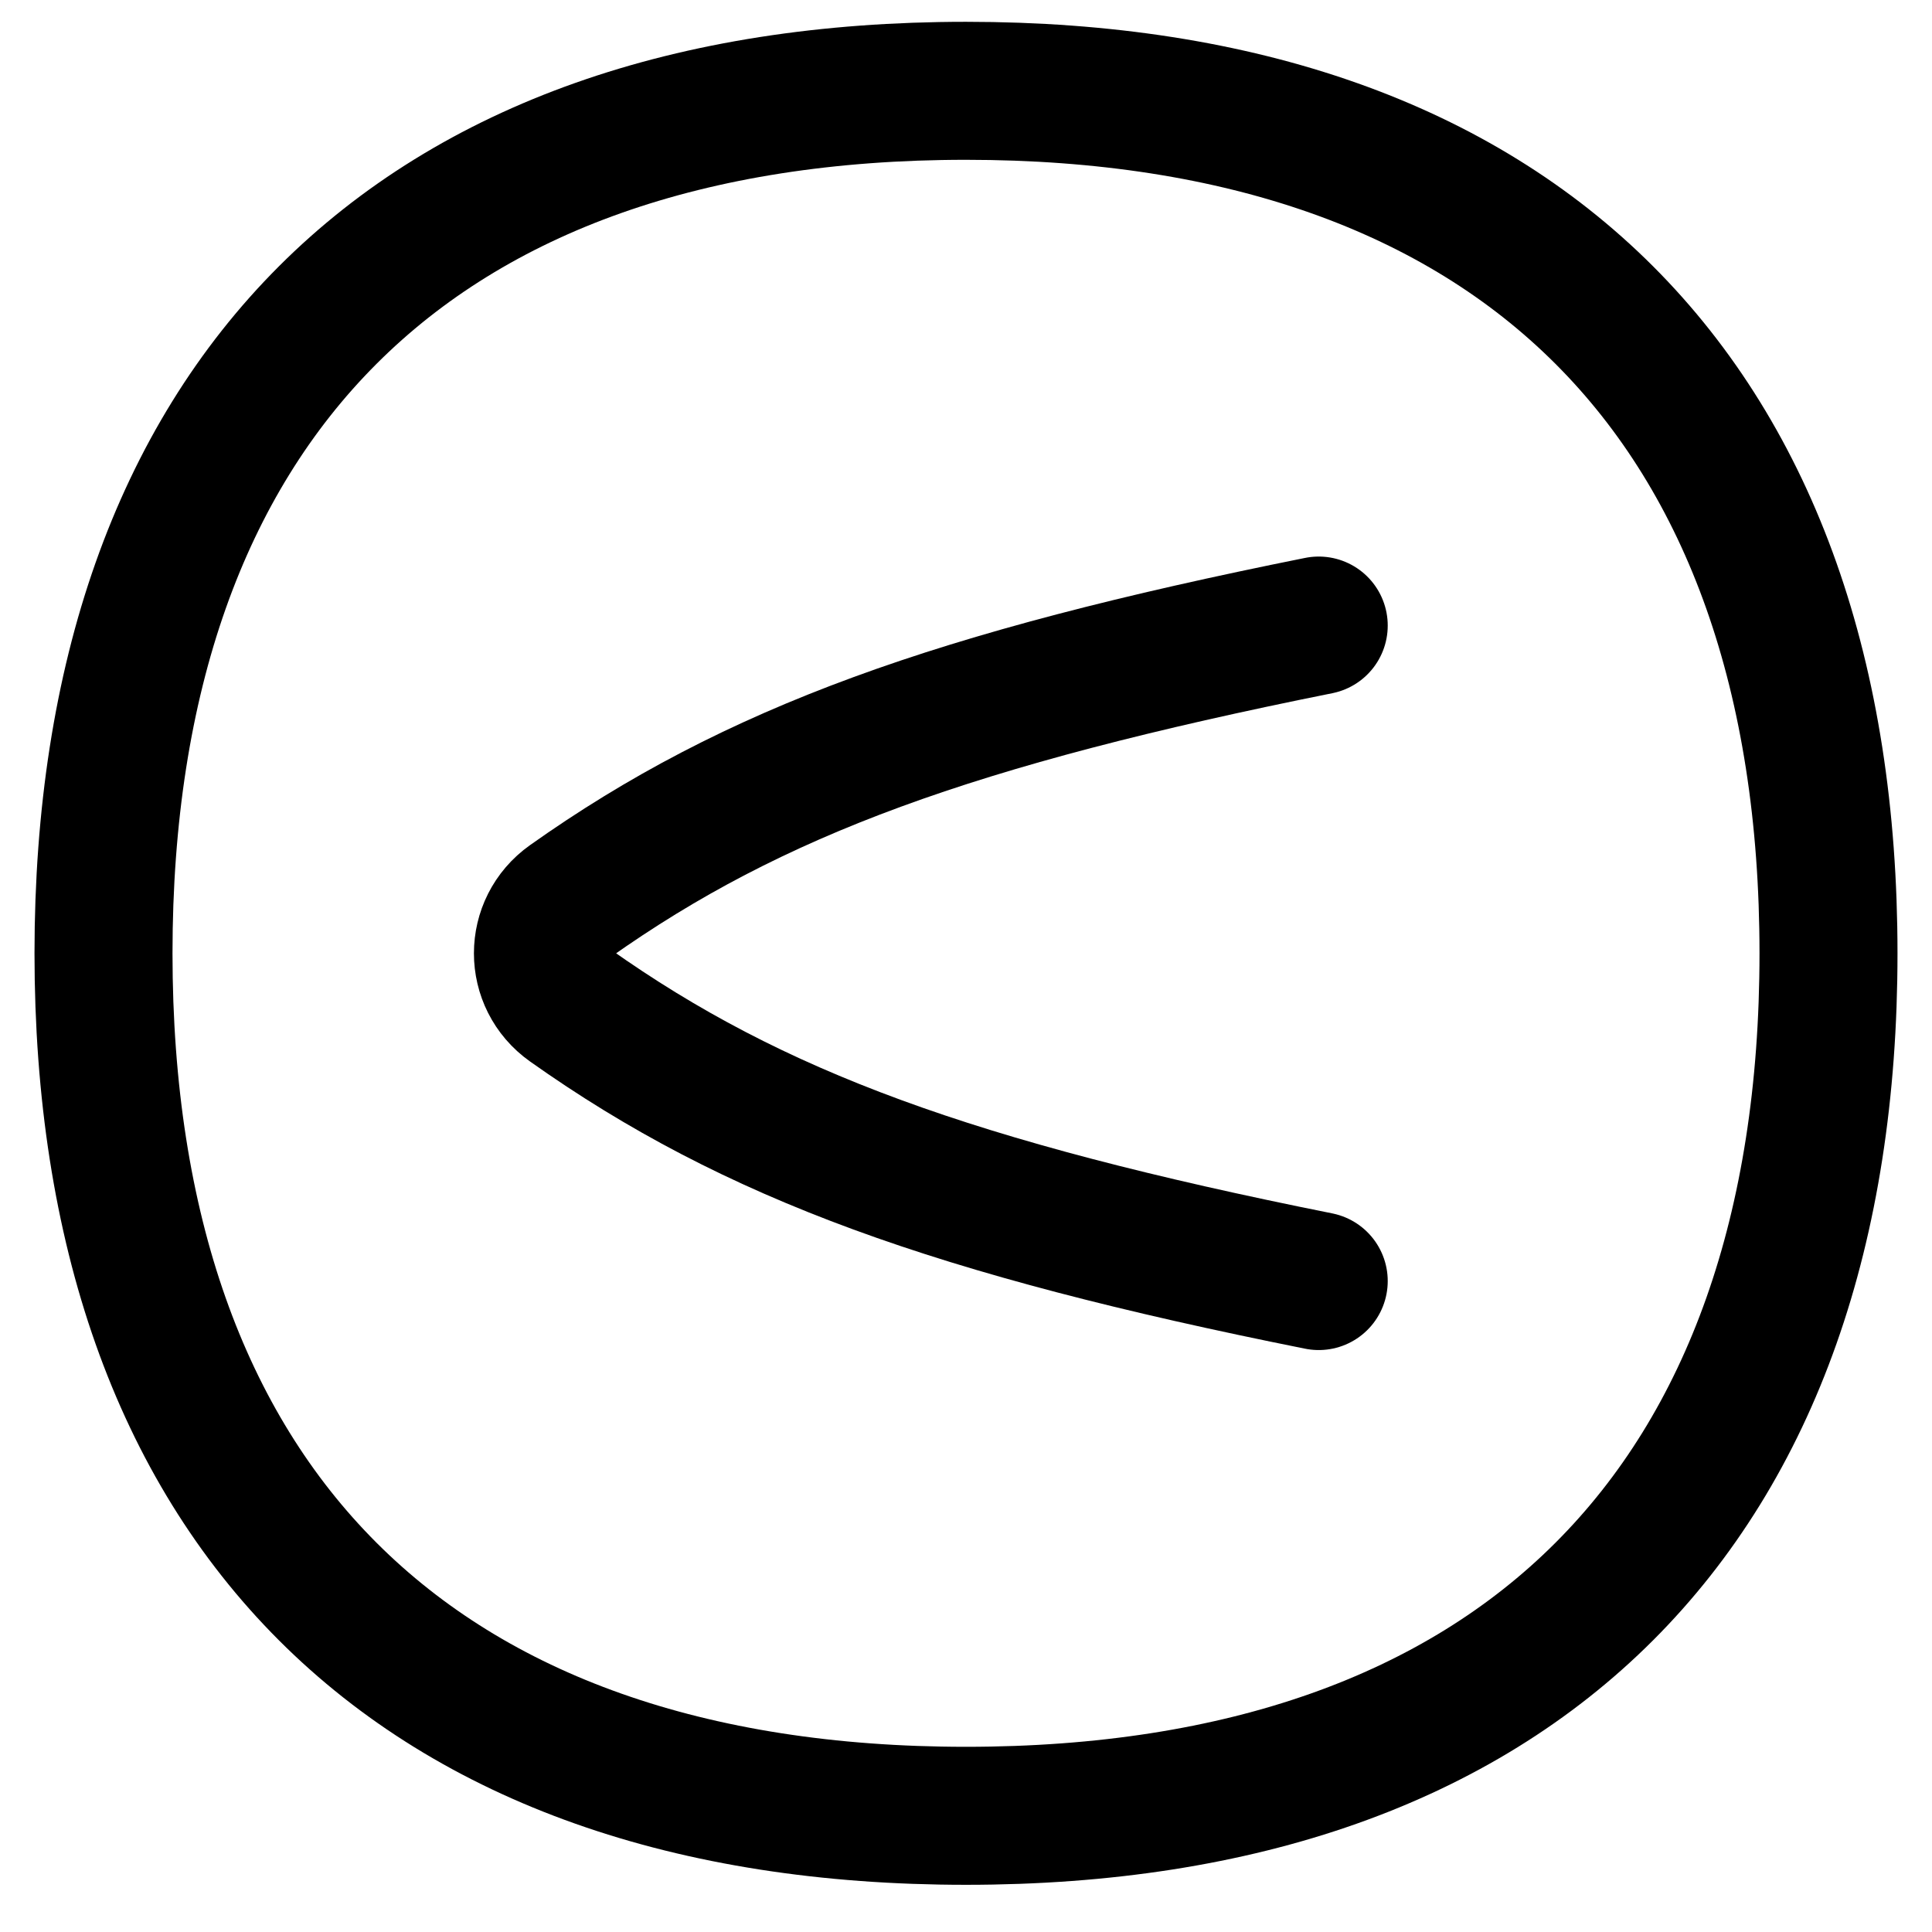 <svg xmlns="http://www.w3.org/2000/svg" fill="none" viewBox="0 0 14 14" id="Less-Than-Sign-Circle--Streamline-Flex">
  <desc>
    Less Than Sign Circle Streamline Icon: https://streamlinehq.com
  </desc>
  <g id="less-than-sign-circle--less-than-sign-circle-mathematics-negative-compare">
    <path id="Vector" stroke="#000000" stroke-linecap="round" stroke-linejoin="round" d="M7 13.158c4 0 6.25 -2.25 6.25 -6.25 0 -4 -2.25 -6.25 -6.25 -6.25S0.75 2.908 0.75 6.908C0.75 10.908 3 13.158 7 13.158Z" stroke-width="1"></path>
    <path id="Vector_2" stroke="#000000" stroke-linecap="round" stroke-linejoin="round" d="M9.556 4.533c-2.631 0.528 -4.094 1.055 -5.426 1.999 -0.261 0.185 -0.261 0.567 0 0.752 1.332 0.944 2.795 1.472 5.426 1.999" stroke-width="1"></path>
  </g>
</svg>